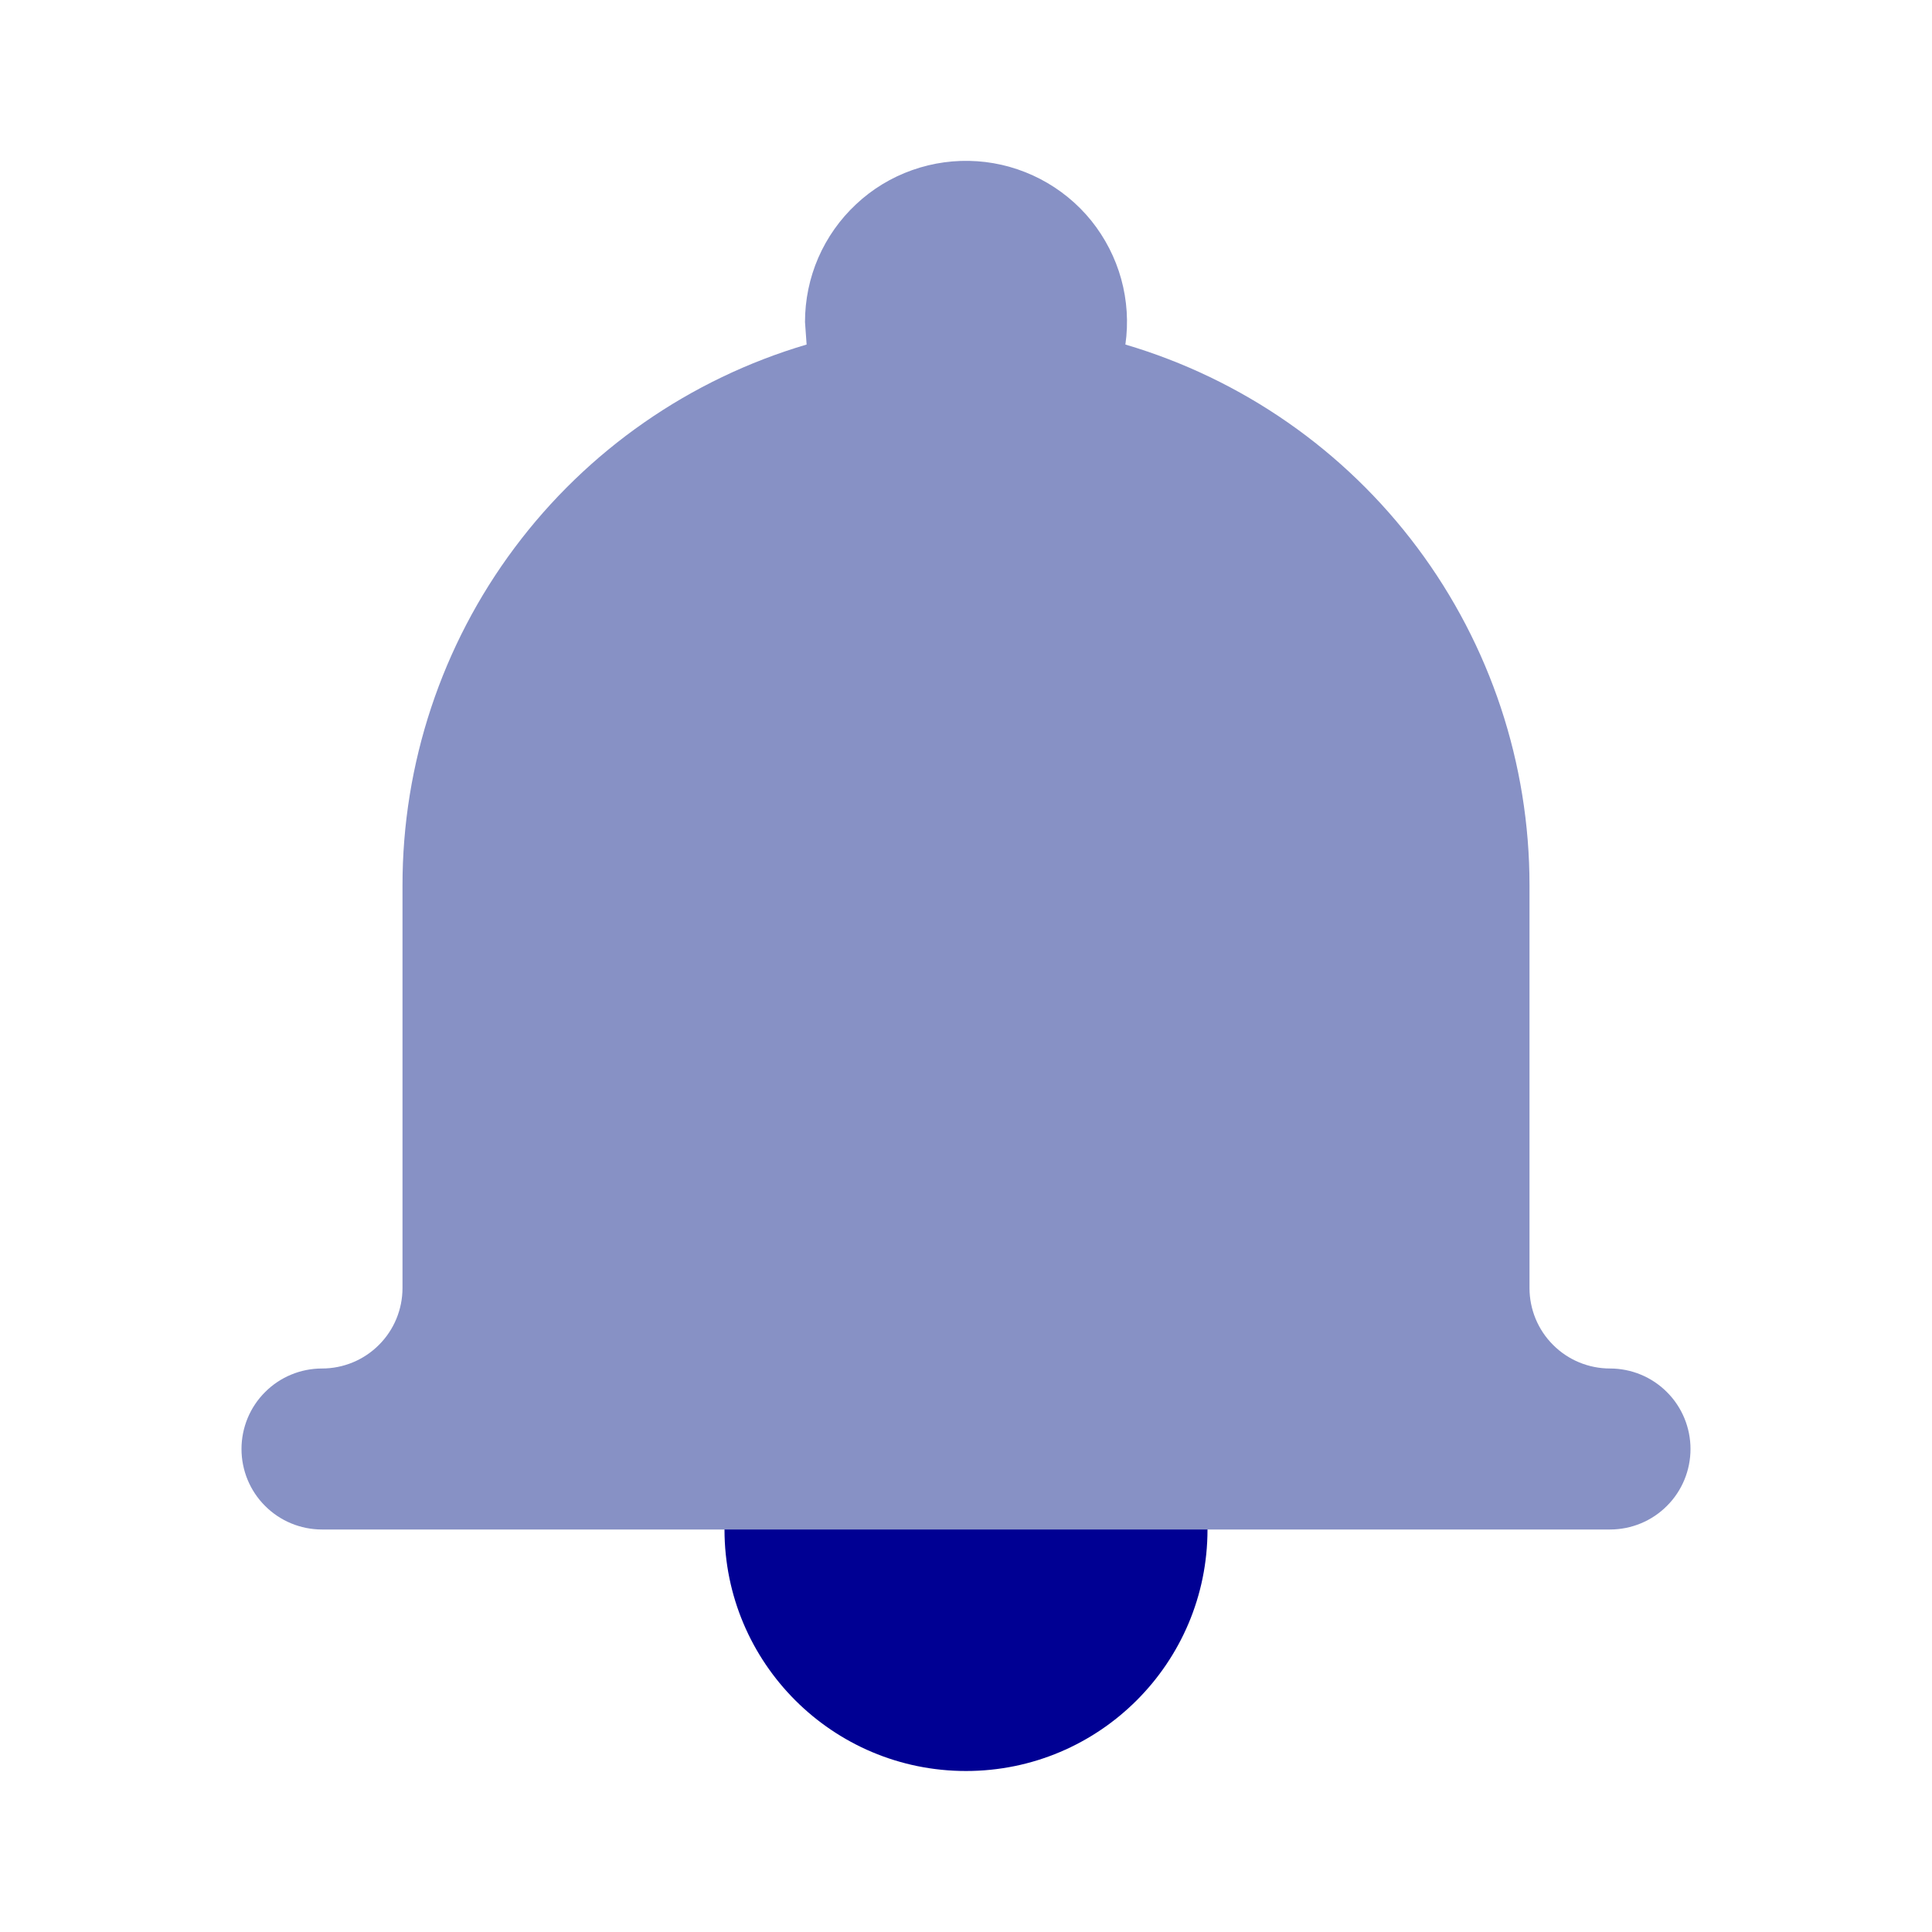 <?xml version="1.0" encoding="UTF-8"?> <svg xmlns="http://www.w3.org/2000/svg" width="24" height="24" viewBox="0 0 24 24" fill="none"><path d="M12 22C13.657 22 15 20.657 15 19C15 17.343 13.657 16 12 16C10.343 16 9 17.343 9 19C9 20.657 10.343 22 12 22Z" fill="#000093"></path><path d="M10.02 4.28L10 4C10 3.725 10.056 3.454 10.165 3.202C10.275 2.95 10.435 2.723 10.636 2.536C10.836 2.348 11.074 2.204 11.332 2.113C11.591 2.021 11.866 1.984 12.14 2.003C12.414 2.022 12.681 2.098 12.925 2.225C13.168 2.352 13.383 2.527 13.556 2.741C13.728 2.955 13.855 3.202 13.928 3.466C14.001 3.731 14.019 4.008 13.98 4.28C15.43 4.708 16.703 5.593 17.608 6.805C18.513 8.016 19.001 9.488 19 11V16C19 16.265 19.105 16.52 19.293 16.707C19.48 16.895 19.735 17 20 17C20.265 17 20.52 17.105 20.707 17.293C20.895 17.48 21 17.735 21 18C21 18.265 20.895 18.52 20.707 18.707C20.52 18.895 20.265 19 20 19H4C3.735 19 3.48 18.895 3.293 18.707C3.105 18.52 3 18.265 3 18C3 17.735 3.105 17.48 3.293 17.293C3.48 17.105 3.735 17 4 17C4.265 17 4.52 16.895 4.707 16.707C4.895 16.52 5 16.265 5 16V11C4.999 9.488 5.487 8.016 6.392 6.805C7.297 5.593 8.57 4.708 10.02 4.28Z" fill="#8791C5"></path></svg> 